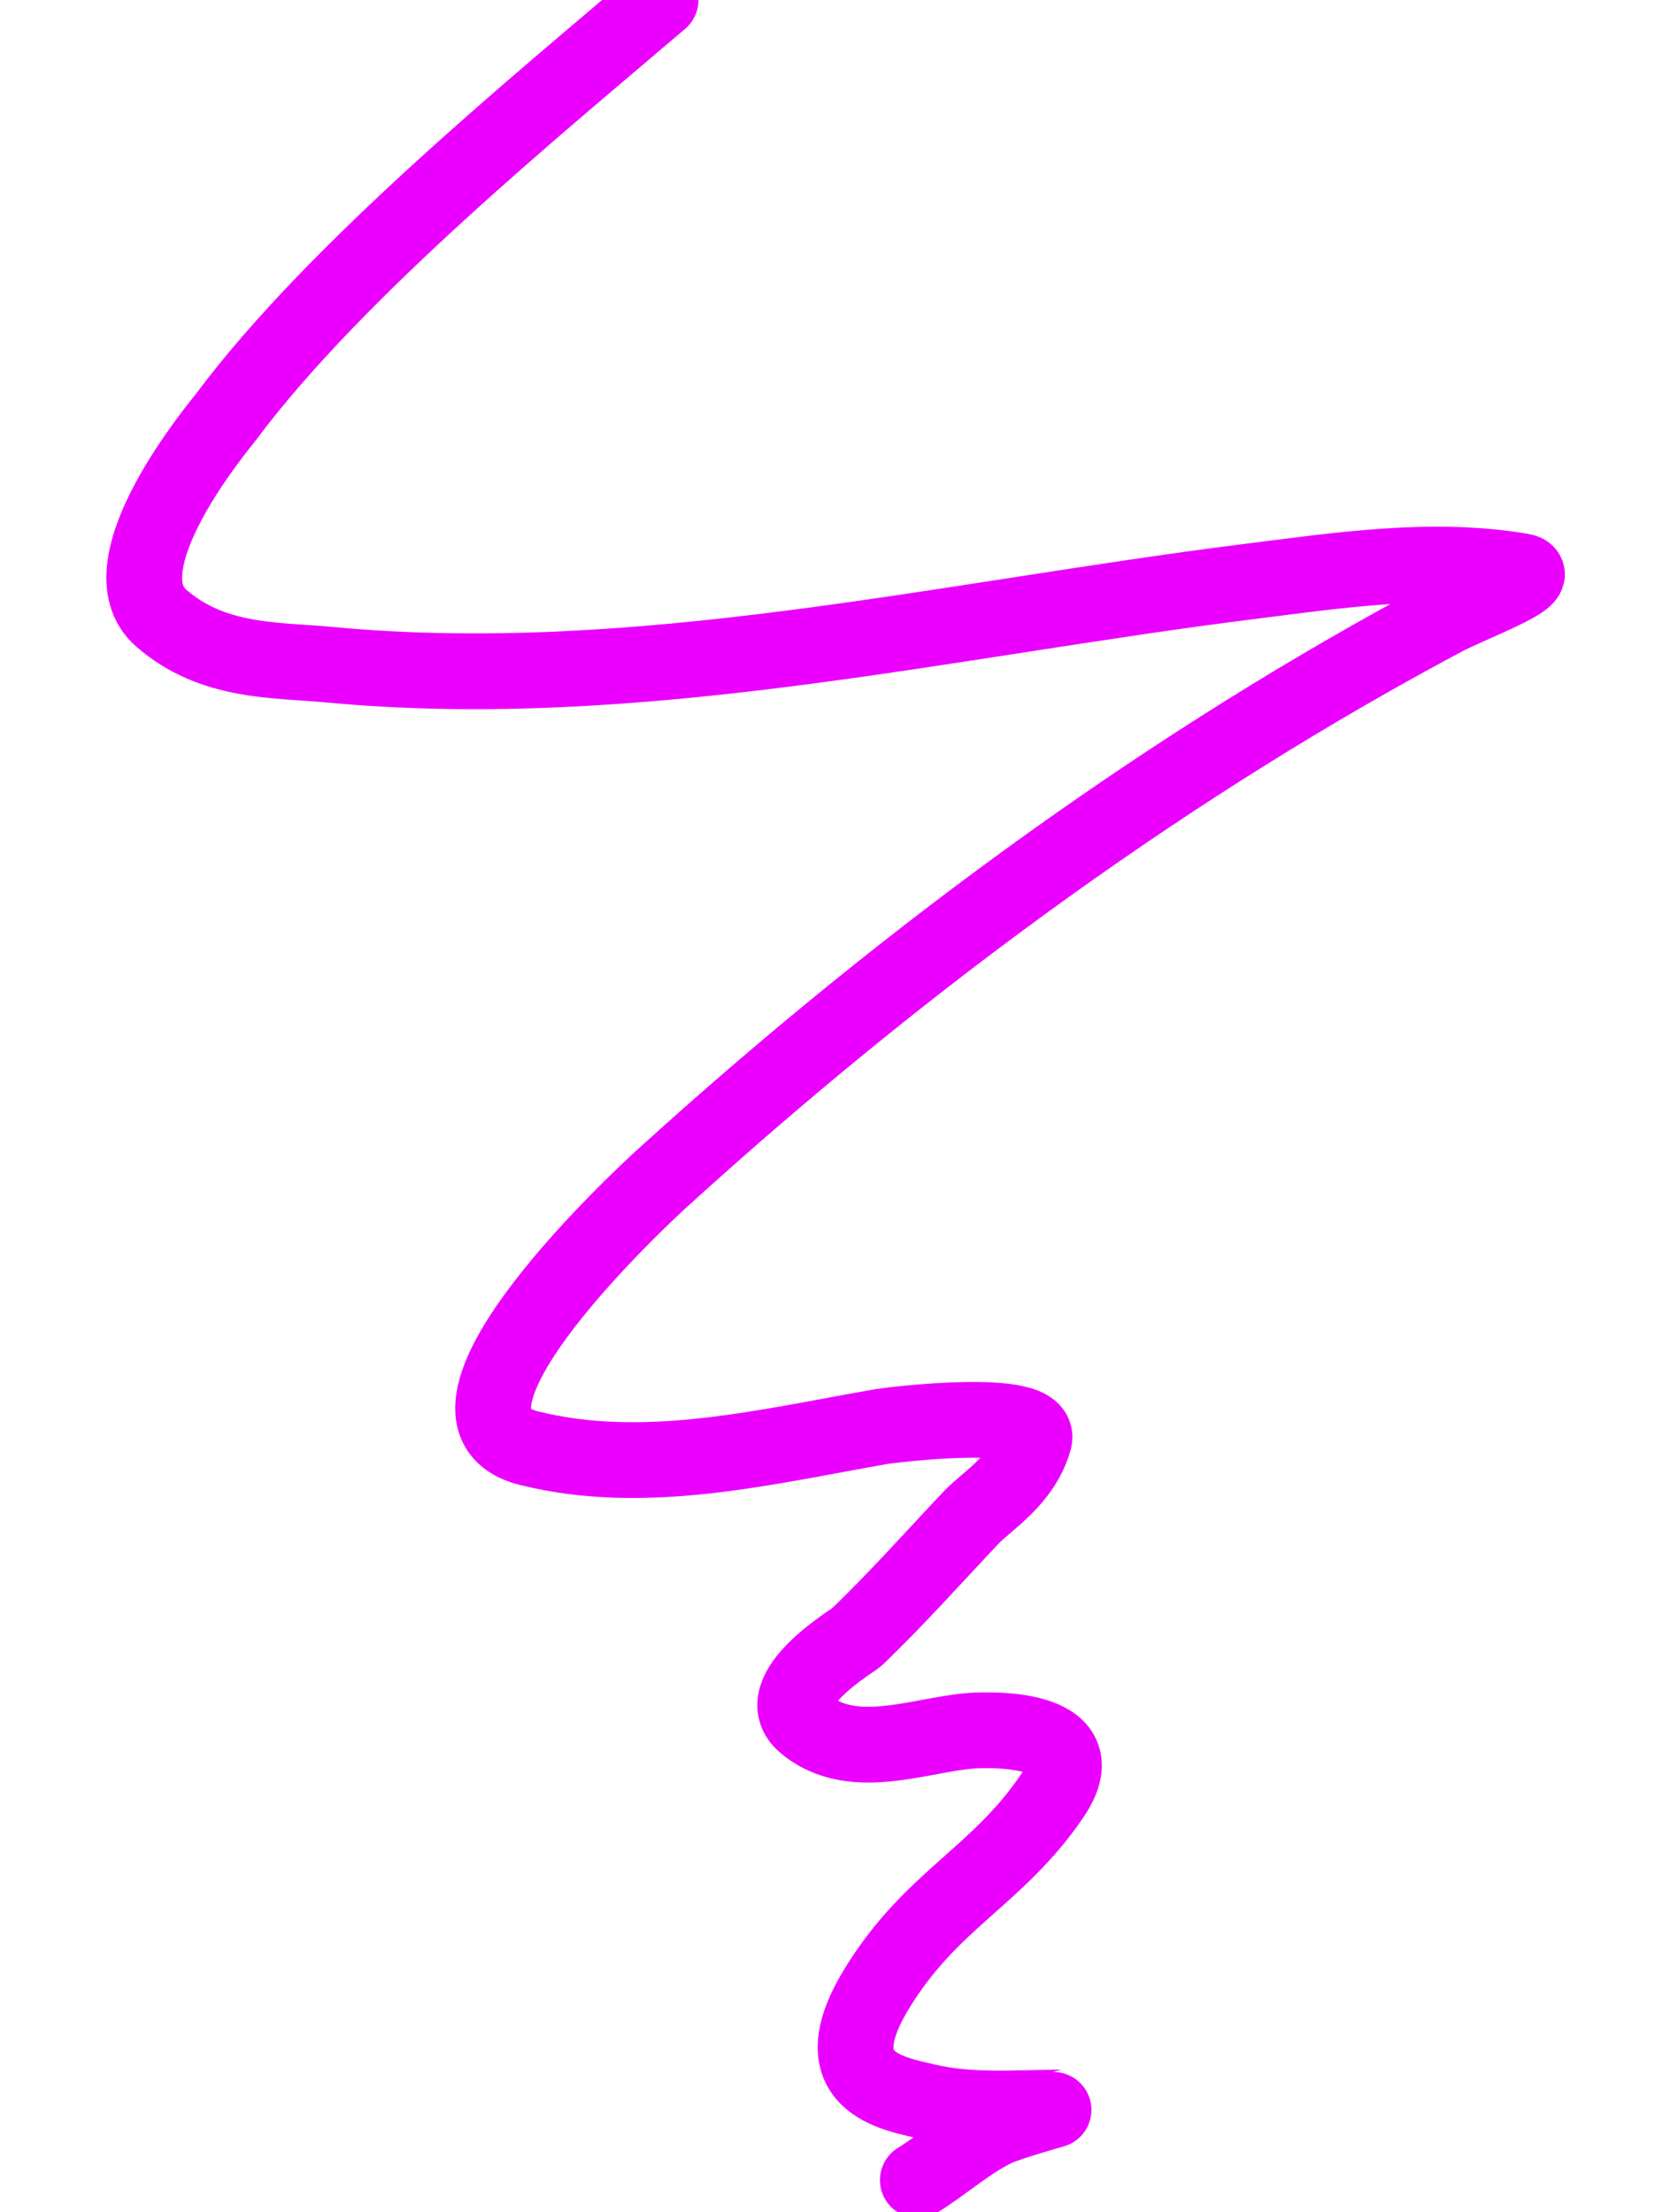 <?xml version="1.0" encoding="UTF-8"?> <svg xmlns="http://www.w3.org/2000/svg" width="278" height="368" viewBox="0 0 278 368" fill="none"><g filter="url(#filter0_f_675_324)"><path d="M152.696 362.656C157.012 359.991 161.336 356.105 165.694 354.074C168.075 352.964 176.672 350.588 176.631 350.588C169.053 350.588 161.41 351.335 153.858 349.515C148.481 348.219 136.41 346.34 145.827 330.876C154.872 316.024 165.844 312.243 174.993 298.829C182.912 287.218 165.023 287.834 163.316 287.834C154.556 287.834 142.28 293.862 133.886 286.761C127.587 281.433 142.017 272.822 142.445 272.413C148.899 266.252 155.211 259.173 161.572 252.434C164.244 249.603 170.085 246.289 172.034 239.561C173.696 233.824 147.792 237.105 146.778 237.282C127.476 240.641 107.365 245.73 88.023 240.902C66.872 235.622 108.481 197.541 109.898 196.25C152.194 157.744 196.311 126.21 240.299 102.79C244.605 100.497 257.529 95.756 253.139 95.013C238.166 92.48 222.589 94.876 207.646 96.756C156.618 103.174 105.906 115.386 54.736 110.567C45.869 109.732 35.349 110.293 26.785 102.79C16.82 94.059 36.725 70.536 37.67 69.268C55.989 44.682 90.318 16.737 109.898 0" stroke="#EB00FF" stroke-width="12.606" stroke-linecap="round"></path></g><defs><filter id="filter0_f_675_324" x="0.168" y="-23.836" width="277.707" height="410.329" filterUnits="userSpaceOnUse" color-interpolation-filters="sRGB"><feFlood flood-opacity="0" result="BackgroundImageFix"></feFlood><feBlend mode="normal" in="SourceGraphic" in2="BackgroundImageFix" result="shape"></feBlend><feGaussianBlur stdDeviation="8.767" result="effect1_foregroundBlur_675_324"></feGaussianBlur></filter></defs></svg> 
